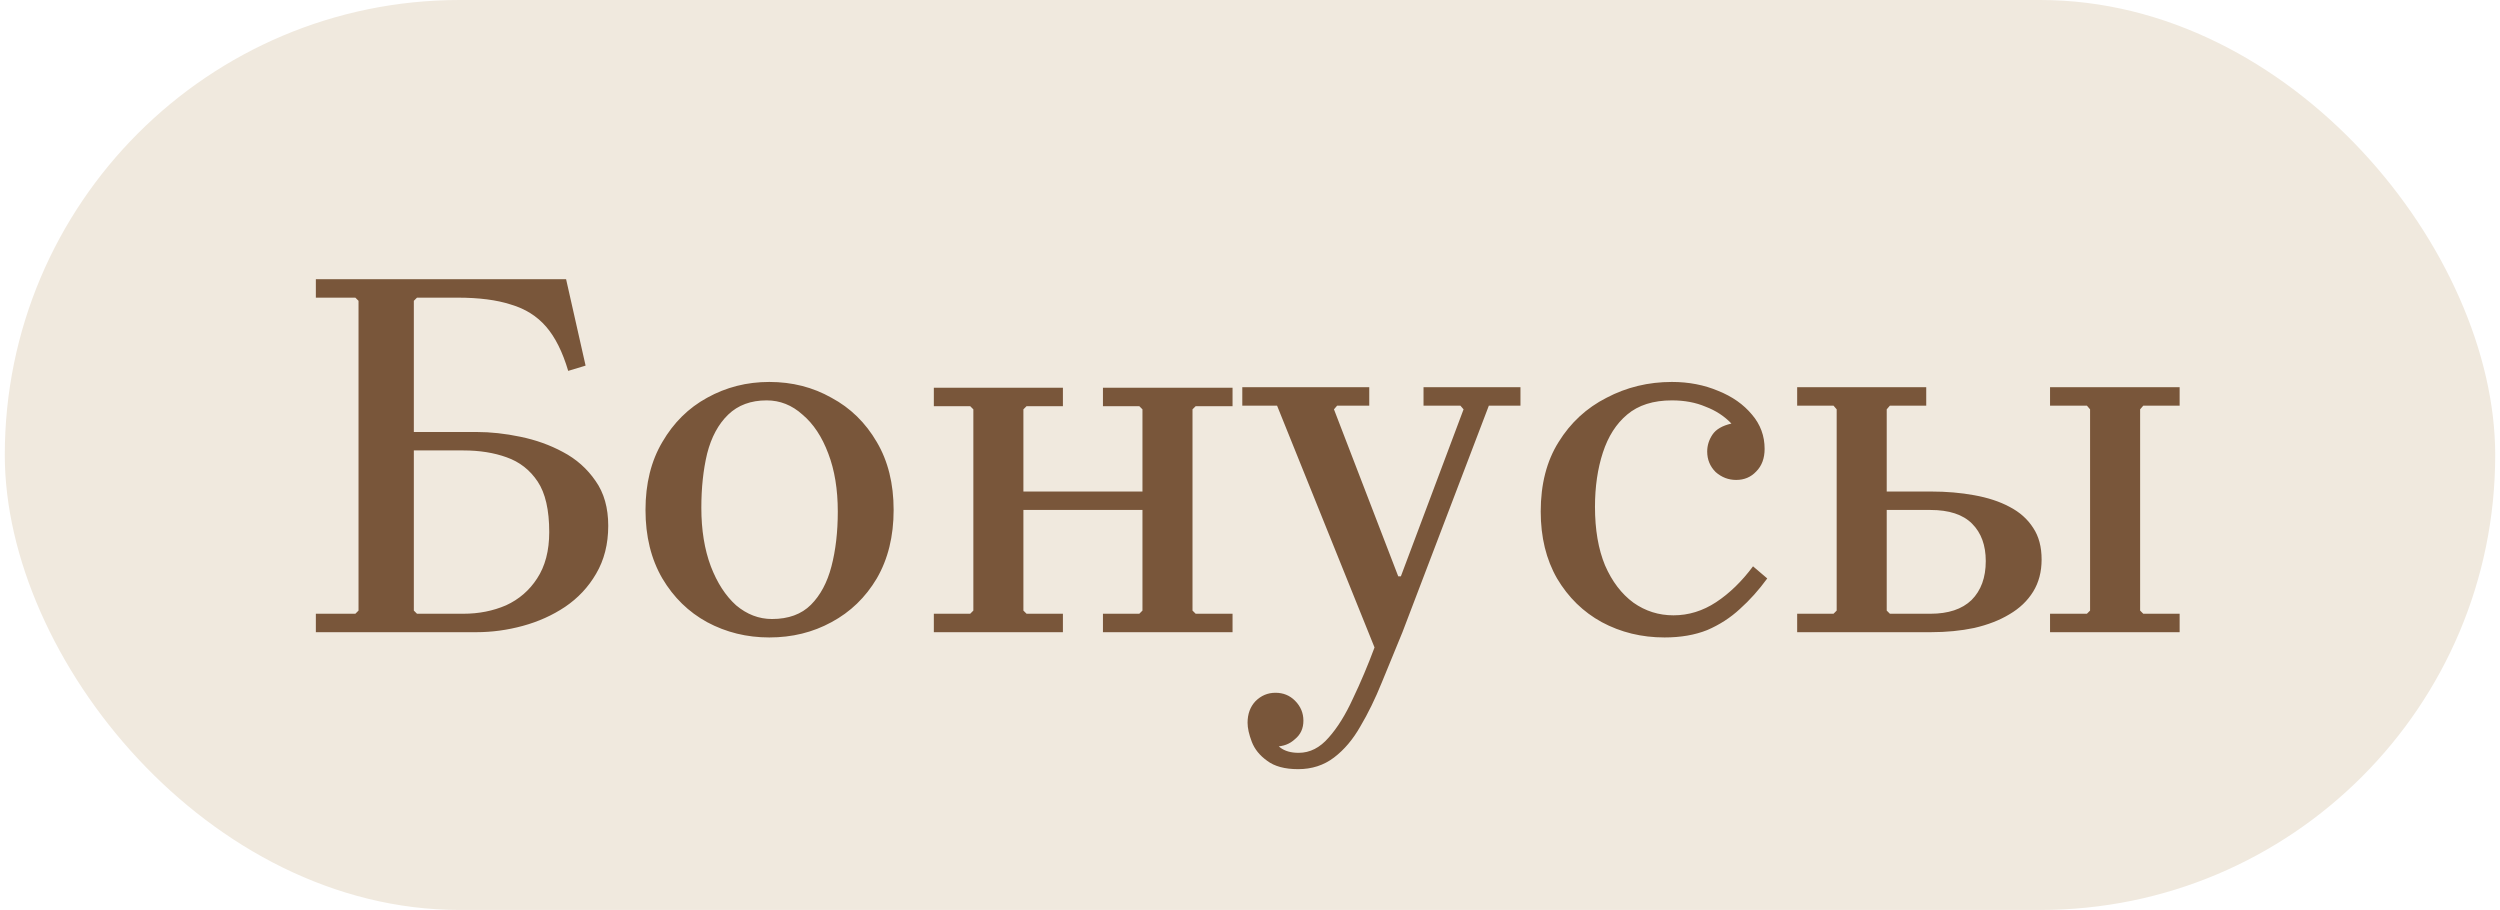 <?xml version="1.0" encoding="UTF-8"?> <svg xmlns="http://www.w3.org/2000/svg" width="261" height="95" viewBox="0 0 261 95" fill="none"> <rect x="0.5" width="260" height="95" rx="47.5" fill="#F0E9DE"></rect> <path d="M32.975 66V64.075H37.1L37.43 63.745V31.405L37.1 31.075H32.975V29.15H59.1L61.135 38.17L59.32 38.72C58.733 36.74 57.963 35.2 57.01 34.1C56.057 33 54.828 32.23 53.325 31.79C51.858 31.313 50.007 31.075 47.77 31.075H43.535L43.205 31.405V45.1H49.75C51.217 45.1 52.738 45.265 54.315 45.595C55.928 45.925 57.413 46.457 58.77 47.19C60.163 47.923 61.3 48.932 62.18 50.215C63.06 51.462 63.5 53.02 63.5 54.89C63.5 56.797 63.078 58.465 62.235 59.895C61.428 61.288 60.347 62.443 58.99 63.36C57.67 64.24 56.203 64.9 54.59 65.34C52.977 65.78 51.363 66 49.75 66H32.975ZM43.205 63.745L43.535 64.075H48.375C49.988 64.075 51.473 63.782 52.83 63.195C54.187 62.572 55.268 61.637 56.075 60.39C56.918 59.107 57.34 57.493 57.34 55.55C57.34 53.24 56.937 51.48 56.13 50.27C55.323 49.06 54.242 48.217 52.885 47.74C51.565 47.263 50.062 47.025 48.375 47.025H43.205V63.745ZM80.315 39.875C82.698 39.875 84.861 40.425 86.805 41.525C88.785 42.588 90.361 44.128 91.535 46.145C92.708 48.125 93.295 50.49 93.295 53.24C93.295 55.99 92.708 58.373 91.535 60.39C90.361 62.37 88.785 63.892 86.805 64.955C84.861 66.018 82.698 66.55 80.315 66.55C77.968 66.55 75.805 66.018 73.825 64.955C71.881 63.892 70.323 62.37 69.15 60.39C67.976 58.373 67.39 55.99 67.39 53.24C67.39 50.49 67.976 48.125 69.15 46.145C70.323 44.128 71.881 42.588 73.825 41.525C75.805 40.425 77.968 39.875 80.315 39.875ZM80.59 64.625C82.313 64.625 83.67 64.13 84.66 63.14C85.65 62.15 86.365 60.812 86.805 59.125C87.245 57.438 87.465 55.532 87.465 53.405C87.465 51.095 87.135 49.078 86.475 47.355C85.815 45.595 84.916 44.238 83.78 43.285C82.68 42.295 81.433 41.8 80.04 41.8C78.39 41.8 77.051 42.295 76.025 43.285C74.998 44.275 74.265 45.632 73.825 47.355C73.421 49.042 73.22 50.93 73.22 53.02C73.22 55.33 73.55 57.365 74.21 59.125C74.87 60.848 75.75 62.205 76.85 63.195C77.986 64.148 79.233 64.625 80.59 64.625ZM115.148 66V64.075H118.943L119.273 63.745V42.735L118.943 42.405H115.148V40.48H128.678V42.405H124.828L124.498 42.735V63.745L124.828 64.075H128.678V66H115.148ZM97.493 66V64.075H101.288L101.618 63.745V42.735L101.288 42.405H97.493V40.48H110.968V42.405H107.173L106.843 42.735V63.745L107.173 64.075H110.968V66H97.493ZM104.148 53.24V51.315H122.133V53.24H104.148ZM143.501 67.595L133.326 42.35H129.696V40.425H142.951V42.35H139.596L139.266 42.735L145.976 60.17H146.251L152.796 42.735L152.466 42.35H148.616V40.425H158.736V42.35H155.436L146.416 66L143.501 67.595ZM135.526 80.3C134.133 80.3 133.051 80.007 132.281 79.42C131.511 78.87 130.98 78.21 130.686 77.44C130.393 76.67 130.246 76.01 130.246 75.46C130.246 74.543 130.521 73.792 131.071 73.205C131.658 72.618 132.355 72.325 133.161 72.325C133.968 72.325 134.646 72.6 135.196 73.15C135.783 73.737 136.076 74.433 136.076 75.24C136.076 76.047 135.783 76.688 135.196 77.165C134.646 77.678 133.968 77.935 133.161 77.935C132.685 77.935 132.263 77.807 131.896 77.55C131.566 77.33 131.291 77.037 131.071 76.67C130.888 76.303 130.796 75.9 130.796 75.46H132.446C132.446 75.863 132.538 76.303 132.721 76.78C132.905 77.293 133.216 77.715 133.656 78.045C134.133 78.412 134.775 78.595 135.581 78.595C136.755 78.595 137.8 78.063 138.716 77C139.633 75.973 140.476 74.617 141.246 72.93C142.053 71.243 142.805 69.465 143.501 67.595L146.416 66C145.683 67.797 144.968 69.538 144.271 71.225C143.575 72.948 142.823 74.488 142.016 75.845C141.246 77.202 140.33 78.283 139.266 79.09C138.203 79.897 136.956 80.3 135.526 80.3ZM173.776 66.55C171.392 66.55 169.211 66.018 167.231 64.955C165.287 63.892 163.729 62.37 162.556 60.39C161.419 58.41 160.851 56.082 160.851 53.405C160.851 50.545 161.474 48.125 162.721 46.145C163.967 44.128 165.636 42.588 167.726 41.525C169.816 40.425 172.089 39.875 174.546 39.875C176.306 39.875 177.919 40.187 179.386 40.81C180.852 41.397 182.026 42.222 182.906 43.285C183.786 44.312 184.226 45.503 184.226 46.86C184.226 47.85 183.932 48.638 183.346 49.225C182.796 49.812 182.099 50.105 181.256 50.105C180.449 50.105 179.734 49.83 179.111 49.28C178.524 48.693 178.231 47.978 178.231 47.135C178.231 46.512 178.414 45.925 178.781 45.375C179.147 44.825 179.807 44.44 180.761 44.22C180.027 43.45 179.129 42.863 178.066 42.46C177.039 42.02 175.866 41.8 174.546 41.8C172.602 41.8 171.044 42.295 169.871 43.285C168.734 44.238 167.891 45.558 167.341 47.245C166.791 48.932 166.516 50.82 166.516 52.91C166.516 55.293 166.864 57.328 167.561 59.015C168.294 60.702 169.284 62.003 170.531 62.92C171.777 63.8 173.171 64.24 174.711 64.24C176.287 64.24 177.772 63.782 179.166 62.865C180.559 61.948 181.842 60.702 183.016 59.125L184.501 60.39C183.621 61.6 182.667 62.663 181.641 63.58C180.651 64.497 179.514 65.23 178.231 65.78C176.947 66.293 175.462 66.55 173.776 66.55ZM223.429 63.745L223.759 64.075H227.554V66H214.024V64.075H217.874L218.204 63.745V42.735L217.874 42.35H214.024V40.425H227.554V42.35H223.759L223.429 42.735V63.745ZM187.624 66V64.075H191.419L191.749 63.745V42.735L191.419 42.35H187.624V40.425H201.099V42.35H197.304L196.974 42.735V51.315H201.594C203.208 51.315 204.711 51.443 206.104 51.7C207.534 51.957 208.763 52.36 209.789 52.91C210.853 53.46 211.678 54.193 212.264 55.11C212.851 55.99 213.144 57.09 213.144 58.41C213.144 59.693 212.851 60.812 212.264 61.765C211.678 62.718 210.853 63.507 209.789 64.13C208.763 64.753 207.534 65.23 206.104 65.56C204.711 65.853 203.208 66 201.594 66H187.624ZM197.304 64.075H201.539C203.409 64.075 204.839 63.598 205.829 62.645C206.819 61.655 207.314 60.298 207.314 58.575C207.314 56.925 206.838 55.623 205.884 54.67C204.931 53.717 203.483 53.24 201.539 53.24H196.974V63.745L197.304 64.075Z" fill="#79563A"></path> </svg> 